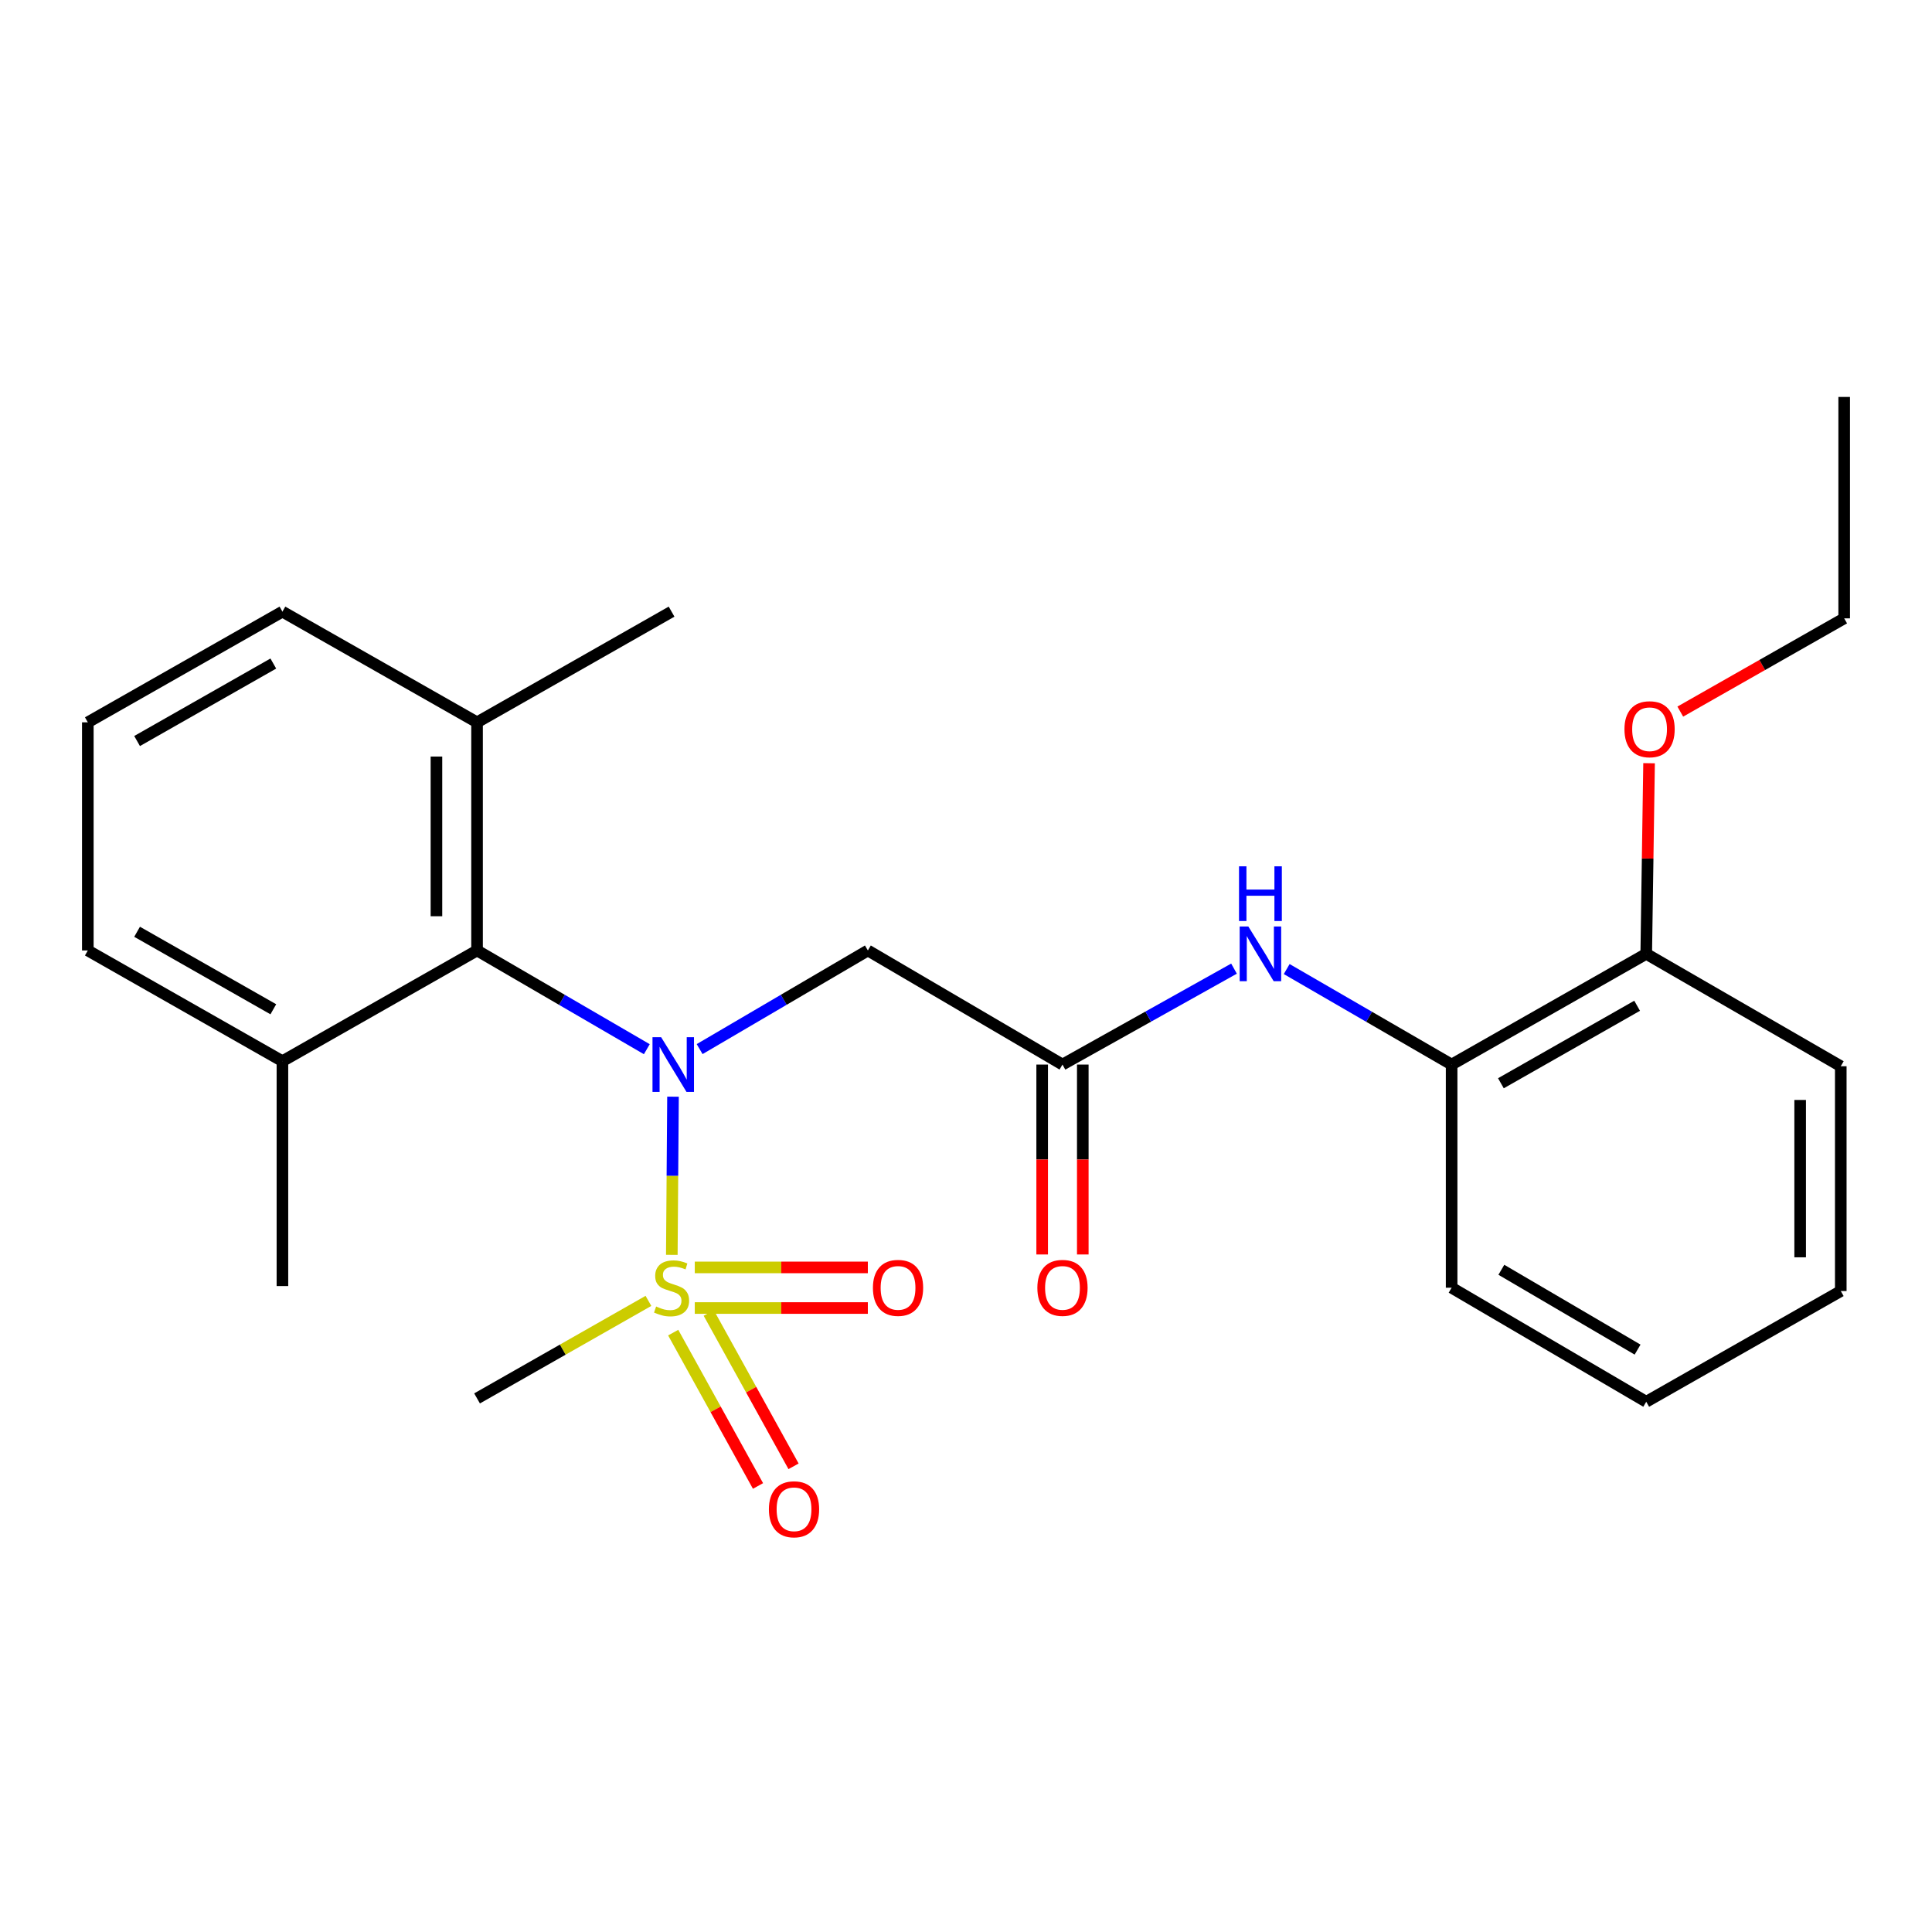 <?xml version='1.0' encoding='iso-8859-1'?>
<svg version='1.1' baseProfile='full'
              xmlns='http://www.w3.org/2000/svg'
                      xmlns:rdkit='http://www.rdkit.org/xml'
                      xmlns:xlink='http://www.w3.org/1999/xlink'
                  xml:space='preserve'
width='1000px' height='1000px' viewBox='0 0 1000 1000'>
<!-- END OF HEADER -->
<rect style='opacity:1.0;fill:#FFFFFF;stroke:none' width='1000' height='1000' x='0' y='0'> </rect>
<path class='bond-0' d='M 347.732,649.513 L 348.039,608.577' style='fill:none;fill-rule:evenodd;stroke:#CCCC00;stroke-width:6px;stroke-linecap:butt;stroke-linejoin:miter;stroke-opacity:1' />
<path class='bond-0' d='M 348.039,608.577 L 348.345,567.641' style='fill:none;fill-rule:evenodd;stroke:#0000FF;stroke-width:6px;stroke-linecap:butt;stroke-linejoin:miter;stroke-opacity:1' />
<path class='bond-5' d='M 359.616,677.031 L 404.405,677.031' style='fill:none;fill-rule:evenodd;stroke:#CCCC00;stroke-width:6px;stroke-linecap:butt;stroke-linejoin:miter;stroke-opacity:1' />
<path class='bond-5' d='M 404.405,677.031 L 449.194,677.031' style='fill:none;fill-rule:evenodd;stroke:#FF0000;stroke-width:6px;stroke-linecap:butt;stroke-linejoin:miter;stroke-opacity:1' />
<path class='bond-5' d='M 359.616,656.01 L 404.405,656.01' style='fill:none;fill-rule:evenodd;stroke:#CCCC00;stroke-width:6px;stroke-linecap:butt;stroke-linejoin:miter;stroke-opacity:1' />
<path class='bond-5' d='M 404.405,656.01 L 449.194,656.01' style='fill:none;fill-rule:evenodd;stroke:#FF0000;stroke-width:6px;stroke-linecap:butt;stroke-linejoin:miter;stroke-opacity:1' />
<path class='bond-6' d='M 348.447,689.761 L 370.395,729.448' style='fill:none;fill-rule:evenodd;stroke:#CCCC00;stroke-width:6px;stroke-linecap:butt;stroke-linejoin:miter;stroke-opacity:1' />
<path class='bond-6' d='M 370.395,729.448 L 392.344,769.135' style='fill:none;fill-rule:evenodd;stroke:#FF0000;stroke-width:6px;stroke-linecap:butt;stroke-linejoin:miter;stroke-opacity:1' />
<path class='bond-6' d='M 366.843,679.588 L 388.791,719.274' style='fill:none;fill-rule:evenodd;stroke:#CCCC00;stroke-width:6px;stroke-linecap:butt;stroke-linejoin:miter;stroke-opacity:1' />
<path class='bond-6' d='M 388.791,719.274 L 410.74,758.961' style='fill:none;fill-rule:evenodd;stroke:#FF0000;stroke-width:6px;stroke-linecap:butt;stroke-linejoin:miter;stroke-opacity:1' />
<path class='bond-12' d='M 335.629,673.336 L 291.276,698.576' style='fill:none;fill-rule:evenodd;stroke:#CCCC00;stroke-width:6px;stroke-linecap:butt;stroke-linejoin:miter;stroke-opacity:1' />
<path class='bond-12' d='M 291.276,698.576 L 246.923,723.816' style='fill:none;fill-rule:evenodd;stroke:#000000;stroke-width:6px;stroke-linecap:butt;stroke-linejoin:miter;stroke-opacity:1' />
<path class='bond-1' d='M 362.129,543.011 L 405.669,517.485' style='fill:none;fill-rule:evenodd;stroke:#0000FF;stroke-width:6px;stroke-linecap:butt;stroke-linejoin:miter;stroke-opacity:1' />
<path class='bond-1' d='M 405.669,517.485 L 449.209,491.96' style='fill:none;fill-rule:evenodd;stroke:#000000;stroke-width:6px;stroke-linecap:butt;stroke-linejoin:miter;stroke-opacity:1' />
<path class='bond-2' d='M 334.792,543.064 L 290.858,517.512' style='fill:none;fill-rule:evenodd;stroke:#0000FF;stroke-width:6px;stroke-linecap:butt;stroke-linejoin:miter;stroke-opacity:1' />
<path class='bond-2' d='M 290.858,517.512 L 246.923,491.96' style='fill:none;fill-rule:evenodd;stroke:#000000;stroke-width:6px;stroke-linecap:butt;stroke-linejoin:miter;stroke-opacity:1' />
<path class='bond-3' d='M 449.209,491.96 L 549.938,551.019' style='fill:none;fill-rule:evenodd;stroke:#000000;stroke-width:6px;stroke-linecap:butt;stroke-linejoin:miter;stroke-opacity:1' />
<path class='bond-8' d='M 246.923,491.96 L 246.923,373.877' style='fill:none;fill-rule:evenodd;stroke:#000000;stroke-width:6px;stroke-linecap:butt;stroke-linejoin:miter;stroke-opacity:1' />
<path class='bond-8' d='M 225.902,474.247 L 225.902,391.589' style='fill:none;fill-rule:evenodd;stroke:#000000;stroke-width:6px;stroke-linecap:butt;stroke-linejoin:miter;stroke-opacity:1' />
<path class='bond-9' d='M 246.923,491.96 L 146.183,549.267' style='fill:none;fill-rule:evenodd;stroke:#000000;stroke-width:6px;stroke-linecap:butt;stroke-linejoin:miter;stroke-opacity:1' />
<path class='bond-4' d='M 549.938,551.019 L 594.329,526.189' style='fill:none;fill-rule:evenodd;stroke:#000000;stroke-width:6px;stroke-linecap:butt;stroke-linejoin:miter;stroke-opacity:1' />
<path class='bond-4' d='M 594.329,526.189 L 638.72,501.36' style='fill:none;fill-rule:evenodd;stroke:#0000FF;stroke-width:6px;stroke-linecap:butt;stroke-linejoin:miter;stroke-opacity:1' />
<path class='bond-10' d='M 539.427,551.019 L 539.427,600.166' style='fill:none;fill-rule:evenodd;stroke:#000000;stroke-width:6px;stroke-linecap:butt;stroke-linejoin:miter;stroke-opacity:1' />
<path class='bond-10' d='M 539.427,600.166 L 539.427,649.313' style='fill:none;fill-rule:evenodd;stroke:#FF0000;stroke-width:6px;stroke-linecap:butt;stroke-linejoin:miter;stroke-opacity:1' />
<path class='bond-10' d='M 560.449,551.019 L 560.449,600.166' style='fill:none;fill-rule:evenodd;stroke:#000000;stroke-width:6px;stroke-linecap:butt;stroke-linejoin:miter;stroke-opacity:1' />
<path class='bond-10' d='M 560.449,600.166 L 560.449,649.313' style='fill:none;fill-rule:evenodd;stroke:#FF0000;stroke-width:6px;stroke-linecap:butt;stroke-linejoin:miter;stroke-opacity:1' />
<path class='bond-7' d='M 665.994,501.586 L 708.677,526.302' style='fill:none;fill-rule:evenodd;stroke:#0000FF;stroke-width:6px;stroke-linecap:butt;stroke-linejoin:miter;stroke-opacity:1' />
<path class='bond-7' d='M 708.677,526.302 L 751.36,551.019' style='fill:none;fill-rule:evenodd;stroke:#000000;stroke-width:6px;stroke-linecap:butt;stroke-linejoin:miter;stroke-opacity:1' />
<path class='bond-11' d='M 751.36,551.019 L 852.088,493.711' style='fill:none;fill-rule:evenodd;stroke:#000000;stroke-width:6px;stroke-linecap:butt;stroke-linejoin:miter;stroke-opacity:1' />
<path class='bond-11' d='M 776.864,560.694 L 847.374,520.579' style='fill:none;fill-rule:evenodd;stroke:#000000;stroke-width:6px;stroke-linecap:butt;stroke-linejoin:miter;stroke-opacity:1' />
<path class='bond-15' d='M 751.36,551.019 L 751.36,666.521' style='fill:none;fill-rule:evenodd;stroke:#000000;stroke-width:6px;stroke-linecap:butt;stroke-linejoin:miter;stroke-opacity:1' />
<path class='bond-17' d='M 246.923,373.877 L 146.183,316.581' style='fill:none;fill-rule:evenodd;stroke:#000000;stroke-width:6px;stroke-linecap:butt;stroke-linejoin:miter;stroke-opacity:1' />
<path class='bond-19' d='M 246.923,373.877 L 347.605,316.581' style='fill:none;fill-rule:evenodd;stroke:#000000;stroke-width:6px;stroke-linecap:butt;stroke-linejoin:miter;stroke-opacity:1' />
<path class='bond-16' d='M 146.183,549.267 L 45.455,491.96' style='fill:none;fill-rule:evenodd;stroke:#000000;stroke-width:6px;stroke-linecap:butt;stroke-linejoin:miter;stroke-opacity:1' />
<path class='bond-16' d='M 141.469,522.399 L 70.959,482.284' style='fill:none;fill-rule:evenodd;stroke:#000000;stroke-width:6px;stroke-linecap:butt;stroke-linejoin:miter;stroke-opacity:1' />
<path class='bond-18' d='M 146.183,549.267 L 146.183,665.668' style='fill:none;fill-rule:evenodd;stroke:#000000;stroke-width:6px;stroke-linecap:butt;stroke-linejoin:miter;stroke-opacity:1' />
<path class='bond-13' d='M 852.088,493.711 L 852.821,444.374' style='fill:none;fill-rule:evenodd;stroke:#000000;stroke-width:6px;stroke-linecap:butt;stroke-linejoin:miter;stroke-opacity:1' />
<path class='bond-13' d='M 852.821,444.374 L 853.554,395.037' style='fill:none;fill-rule:evenodd;stroke:#FF0000;stroke-width:6px;stroke-linecap:butt;stroke-linejoin:miter;stroke-opacity:1' />
<path class='bond-20' d='M 852.088,493.711 L 952.782,551.883' style='fill:none;fill-rule:evenodd;stroke:#000000;stroke-width:6px;stroke-linecap:butt;stroke-linejoin:miter;stroke-opacity:1' />
<path class='bond-21' d='M 869.714,368.324 L 912.13,344.193' style='fill:none;fill-rule:evenodd;stroke:#FF0000;stroke-width:6px;stroke-linecap:butt;stroke-linejoin:miter;stroke-opacity:1' />
<path class='bond-21' d='M 912.13,344.193 L 954.545,320.061' style='fill:none;fill-rule:evenodd;stroke:#000000;stroke-width:6px;stroke-linecap:butt;stroke-linejoin:miter;stroke-opacity:1' />
<path class='bond-14' d='M 45.455,373.877 L 45.455,491.96' style='fill:none;fill-rule:evenodd;stroke:#000000;stroke-width:6px;stroke-linecap:butt;stroke-linejoin:miter;stroke-opacity:1' />
<path class='bond-25' d='M 45.455,373.877 L 146.183,316.581' style='fill:none;fill-rule:evenodd;stroke:#000000;stroke-width:6px;stroke-linecap:butt;stroke-linejoin:miter;stroke-opacity:1' />
<path class='bond-25' d='M 70.957,383.555 L 141.467,343.448' style='fill:none;fill-rule:evenodd;stroke:#000000;stroke-width:6px;stroke-linecap:butt;stroke-linejoin:miter;stroke-opacity:1' />
<path class='bond-23' d='M 751.36,666.521 L 852.088,725.545' style='fill:none;fill-rule:evenodd;stroke:#000000;stroke-width:6px;stroke-linecap:butt;stroke-linejoin:miter;stroke-opacity:1' />
<path class='bond-23' d='M 777.097,657.237 L 847.607,698.554' style='fill:none;fill-rule:evenodd;stroke:#000000;stroke-width:6px;stroke-linecap:butt;stroke-linejoin:miter;stroke-opacity:1' />
<path class='bond-26' d='M 952.782,551.883 L 952.782,668.237' style='fill:none;fill-rule:evenodd;stroke:#000000;stroke-width:6px;stroke-linecap:butt;stroke-linejoin:miter;stroke-opacity:1' />
<path class='bond-26' d='M 931.76,569.336 L 931.76,650.784' style='fill:none;fill-rule:evenodd;stroke:#000000;stroke-width:6px;stroke-linecap:butt;stroke-linejoin:miter;stroke-opacity:1' />
<path class='bond-22' d='M 954.545,320.061 L 954.545,205.458' style='fill:none;fill-rule:evenodd;stroke:#000000;stroke-width:6px;stroke-linecap:butt;stroke-linejoin:miter;stroke-opacity:1' />
<path class='bond-24' d='M 852.088,725.545 L 952.782,668.237' style='fill:none;fill-rule:evenodd;stroke:#000000;stroke-width:6px;stroke-linecap:butt;stroke-linejoin:miter;stroke-opacity:1' />
<path  class='atom-0' d='M 339.605 676.241
Q 339.925 676.361, 341.245 676.921
Q 342.565 677.481, 344.005 677.841
Q 345.485 678.161, 346.925 678.161
Q 349.605 678.161, 351.165 676.881
Q 352.725 675.561, 352.725 673.281
Q 352.725 671.721, 351.925 670.761
Q 351.165 669.801, 349.965 669.281
Q 348.765 668.761, 346.765 668.161
Q 344.245 667.401, 342.725 666.681
Q 341.245 665.961, 340.165 664.441
Q 339.125 662.921, 339.125 660.361
Q 339.125 656.801, 341.525 654.601
Q 343.965 652.401, 348.765 652.401
Q 352.045 652.401, 355.765 653.961
L 354.845 657.041
Q 351.445 655.641, 348.885 655.641
Q 346.125 655.641, 344.605 656.801
Q 343.085 657.921, 343.125 659.881
Q 343.125 661.401, 343.885 662.321
Q 344.685 663.241, 345.805 663.761
Q 346.965 664.281, 348.885 664.881
Q 351.445 665.681, 352.965 666.481
Q 354.485 667.281, 355.565 668.921
Q 356.685 670.521, 356.685 673.281
Q 356.685 677.201, 354.045 679.321
Q 351.445 681.401, 347.085 681.401
Q 344.565 681.401, 342.645 680.841
Q 340.765 680.321, 338.525 679.401
L 339.605 676.241
' fill='#CCCC00'/>
<path  class='atom-1' d='M 342.209 536.859
L 351.489 551.859
Q 352.409 553.339, 353.889 556.019
Q 355.369 558.699, 355.449 558.859
L 355.449 536.859
L 359.209 536.859
L 359.209 565.179
L 355.329 565.179
L 345.369 548.779
Q 344.209 546.859, 342.969 544.659
Q 341.769 542.459, 341.409 541.779
L 341.409 565.179
L 337.729 565.179
L 337.729 536.859
L 342.209 536.859
' fill='#0000FF'/>
<path  class='atom-5' d='M 646.135 479.551
L 655.415 494.551
Q 656.335 496.031, 657.815 498.711
Q 659.295 501.391, 659.375 501.551
L 659.375 479.551
L 663.135 479.551
L 663.135 507.871
L 659.255 507.871
L 649.295 491.471
Q 648.135 489.551, 646.895 487.351
Q 645.695 485.151, 645.335 484.471
L 645.335 507.871
L 641.655 507.871
L 641.655 479.551
L 646.135 479.551
' fill='#0000FF'/>
<path  class='atom-5' d='M 641.315 448.399
L 645.155 448.399
L 645.155 460.439
L 659.635 460.439
L 659.635 448.399
L 663.475 448.399
L 663.475 476.719
L 659.635 476.719
L 659.635 463.639
L 645.155 463.639
L 645.155 476.719
L 641.315 476.719
L 641.315 448.399
' fill='#0000FF'/>
<path  class='atom-6' d='M 451.824 666.601
Q 451.824 659.801, 455.184 656.001
Q 458.544 652.201, 464.824 652.201
Q 471.104 652.201, 474.464 656.001
Q 477.824 659.801, 477.824 666.601
Q 477.824 673.481, 474.424 677.401
Q 471.024 681.281, 464.824 681.281
Q 458.584 681.281, 455.184 677.401
Q 451.824 673.521, 451.824 666.601
M 464.824 678.081
Q 469.144 678.081, 471.464 675.201
Q 473.824 672.281, 473.824 666.601
Q 473.824 661.041, 471.464 658.241
Q 469.144 655.401, 464.824 655.401
Q 460.504 655.401, 458.144 658.201
Q 455.824 661.001, 455.824 666.601
Q 455.824 672.321, 458.144 675.201
Q 460.504 678.081, 464.824 678.081
' fill='#FF0000'/>
<path  class='atom-7' d='M 397.985 781.203
Q 397.985 774.403, 401.345 770.603
Q 404.705 766.803, 410.985 766.803
Q 417.265 766.803, 420.625 770.603
Q 423.985 774.403, 423.985 781.203
Q 423.985 788.083, 420.585 792.003
Q 417.185 795.883, 410.985 795.883
Q 404.745 795.883, 401.345 792.003
Q 397.985 788.123, 397.985 781.203
M 410.985 792.683
Q 415.305 792.683, 417.625 789.803
Q 419.985 786.883, 419.985 781.203
Q 419.985 775.643, 417.625 772.843
Q 415.305 770.003, 410.985 770.003
Q 406.665 770.003, 404.305 772.803
Q 401.985 775.603, 401.985 781.203
Q 401.985 786.923, 404.305 789.803
Q 406.665 792.683, 410.985 792.683
' fill='#FF0000'/>
<path  class='atom-11' d='M 536.938 666.601
Q 536.938 659.801, 540.298 656.001
Q 543.658 652.201, 549.938 652.201
Q 556.218 652.201, 559.578 656.001
Q 562.938 659.801, 562.938 666.601
Q 562.938 673.481, 559.538 677.401
Q 556.138 681.281, 549.938 681.281
Q 543.698 681.281, 540.298 677.401
Q 536.938 673.521, 536.938 666.601
M 549.938 678.081
Q 554.258 678.081, 556.578 675.201
Q 558.938 672.281, 558.938 666.601
Q 558.938 661.041, 556.578 658.241
Q 554.258 655.401, 549.938 655.401
Q 545.618 655.401, 543.258 658.201
Q 540.938 661.001, 540.938 666.601
Q 540.938 672.321, 543.258 675.201
Q 545.618 678.081, 549.938 678.081
' fill='#FF0000'/>
<path  class='atom-14' d='M 840.817 377.448
Q 840.817 370.648, 844.177 366.848
Q 847.537 363.048, 853.817 363.048
Q 860.097 363.048, 863.457 366.848
Q 866.817 370.648, 866.817 377.448
Q 866.817 384.328, 863.417 388.248
Q 860.017 392.128, 853.817 392.128
Q 847.577 392.128, 844.177 388.248
Q 840.817 384.368, 840.817 377.448
M 853.817 388.928
Q 858.137 388.928, 860.457 386.048
Q 862.817 383.128, 862.817 377.448
Q 862.817 371.888, 860.457 369.088
Q 858.137 366.248, 853.817 366.248
Q 849.497 366.248, 847.137 369.048
Q 844.817 371.848, 844.817 377.448
Q 844.817 383.168, 847.137 386.048
Q 849.497 388.928, 853.817 388.928
' fill='#FF0000'/>
</svg>
